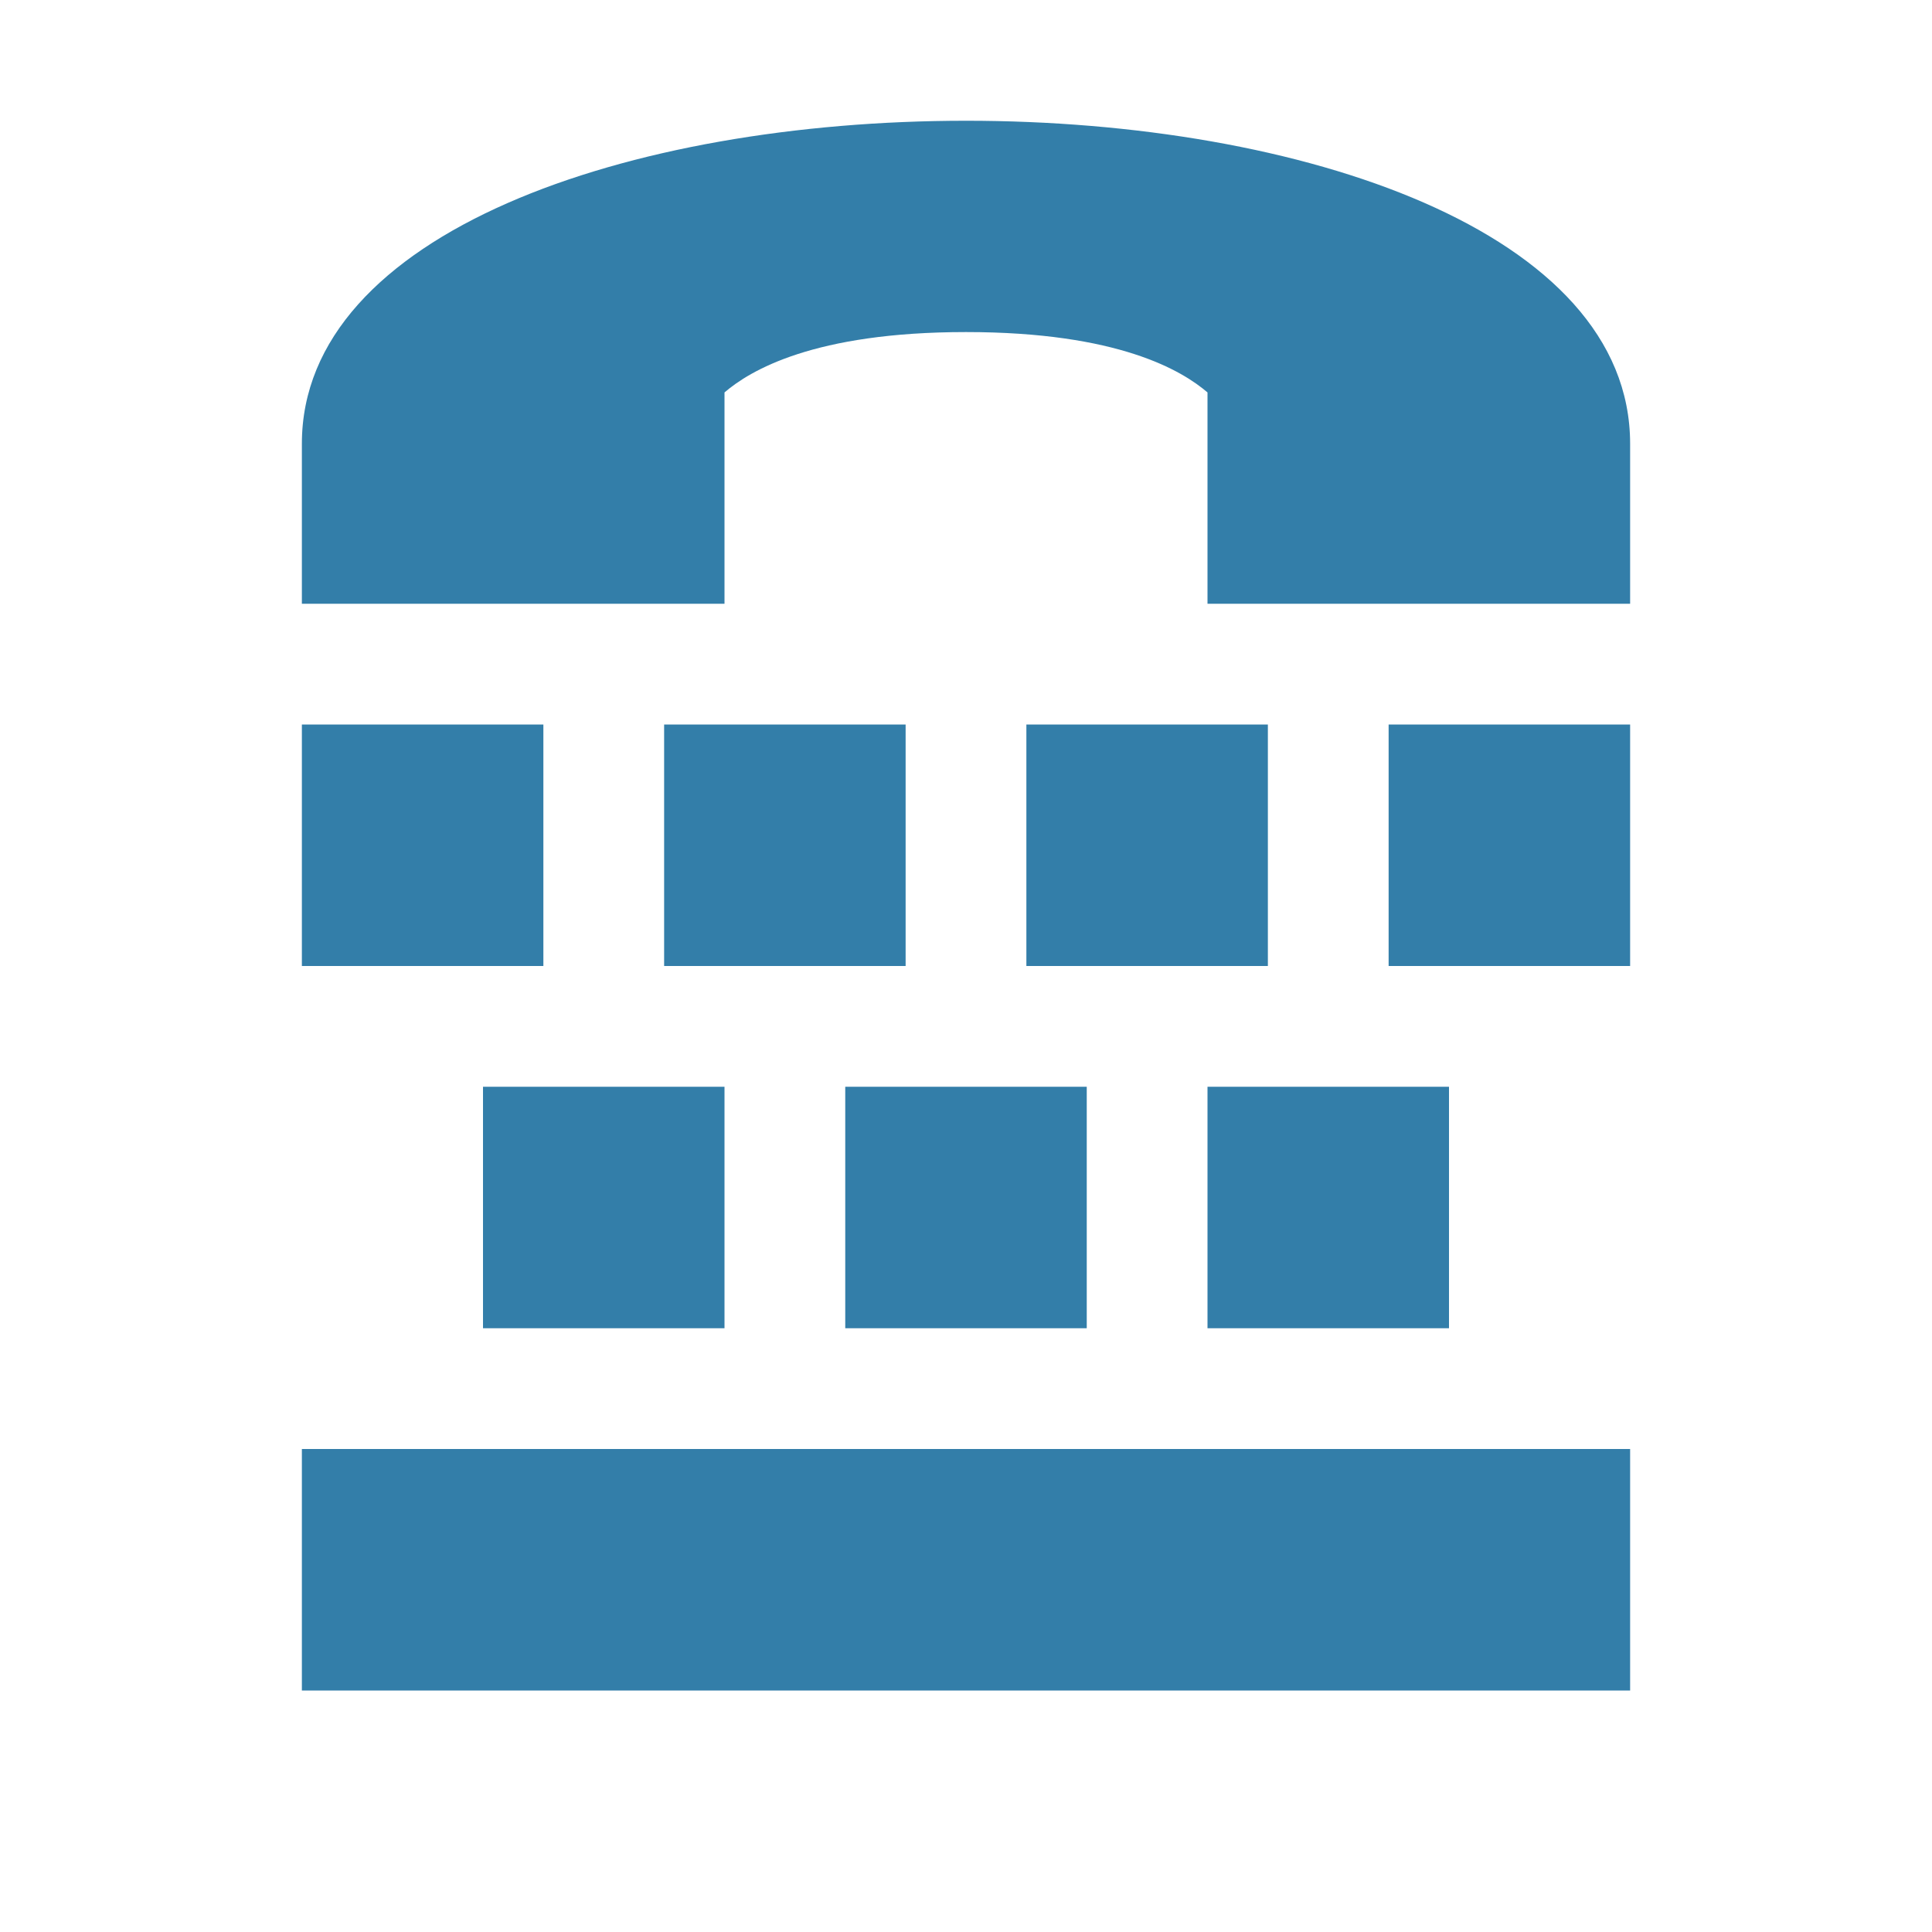 <svg xmlns="http://www.w3.org/2000/svg"  viewBox="0 0 64 64"><defs fill="#337ea9" /><path  d="m40,36h8v8h-8v-8Zm-12,8h8v-8h-8v8Zm6-12h8v-8h-8v8Zm-16-8h-8v8h8v-8Zm14-20c-11.2,0-22,3.72-22,10.7v5.3h14v-7c.84-.72,2.95-2,8-2s7.16,1.28,8,2v7h14v-5.3c0-7.03-10.88-10.7-22-10.7Zm14,28h8v-8h-8v8ZM10,56h44v-8H10v8Zm12-24h8v-8h-8v8Zm-6,12h8v-8h-8v8Z" fill="#337ea9" /></svg>